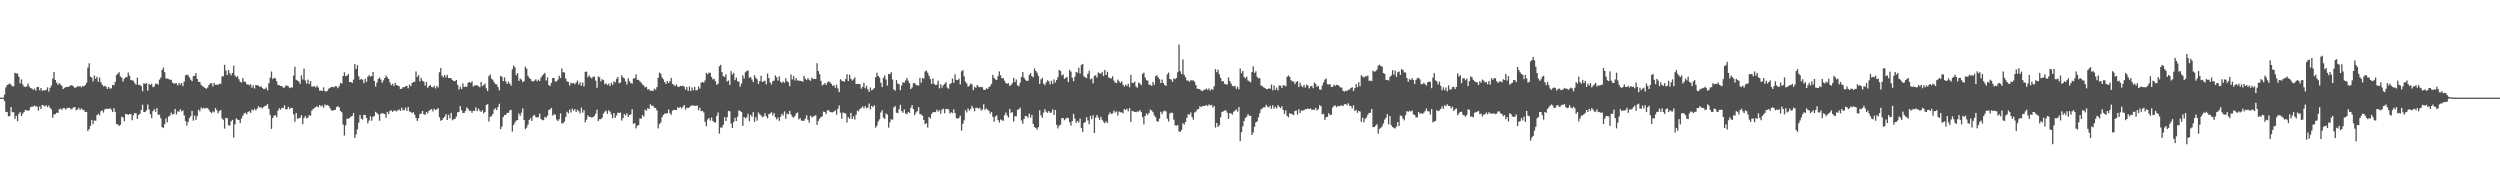 <svg xmlns="http://www.w3.org/2000/svg" width="1920" height="150"><path fill="#4f4f4f" d="M0 75h1v1H0zM1 75h1v1H1zM2 75h1v1H2zM3 72.677h1v4.962H3zM4 67.056h1v19.103H4zM5 65.279h1v20.609H5zM6 64.771h1v24.546H6zM7 64.062h1v25.139H7zM8 65.018h1v17.189H8zM9 66.25h1v19.991H9zM10 66.252h1v19.911H10zM11 55.927h1v35.36H11zM12 56.442h1v32.504H12zM13 56.474h1v36.548H13zM14 58.919h1v28.533H14zM15 64.048h1v21.989H15zM16 61.018h1v28.054H16zM17 64.899h1v22.225H17zM18 66.55h1v19.558H18zM19 66.724h1v17.713H19zM20 66.456h1v18.295H20zM21 64.11h1v21.076H21zM22 66.305h1v18.203H22zM23 67.564h1v14.795H23zM24 67.982h1v13.9H24zM25 69.033h1v12.911H25zM26 68.069h1v12.923H26zM27 69.592h1v12.259H27zM28 66.927h1v14.788H28zM29 66.71h1v18.274H29zM30 69.312h1v12.506H30zM31 67.605h1v16.098H31zM32 69.745h1v10.835H32zM33 69.285h1v11.687H33zM34 69.47h1v12.273H34zM35 68.955h1v11.865H35zM36 67.06h1v15.198H36zM37 70.363h1v10.76H37zM38 67.433h1v15.496H38zM39 65.703h1v18.377H39zM40 60.342h1v30.085H40zM41 55.254h1v32.678H41zM42 61.452h1v26.168H42zM43 63.49h1v23.072H43zM44 65.163h1v21.547H44zM45 63.831h1v20.085H45zM46 64.847h1v18.606H46zM47 65.895h1v18.551H47zM48 68.456h1v14.527H48zM49 67.461h1v15.631H49zM50 66.982h1v17.116H50zM51 66.84h1v16.226H51zM52 66.653h1v16.194H52zM53 66.181h1v16.606H53zM54 65.378h1v18.661H54zM55 65.71h1v17.759H55zM56 66.371h1v16.091H56zM57 67.543h1v14.699H57zM58 67.106h1v17.569H58zM59 66.161h1v17.979H59zM60 66.591h1v16.182H60zM61 66.046h1v18.37H61zM62 67.051h1v16.219H62zM63 66.048h1v18.187H63zM64 66.344h1v18.215H64zM65 65.302h1v20.712H65zM66 63.522h1v22.415H66zM67 51.942h1v48.711H67zM68 48.608h1v50.501H68zM69 58.813h1v37.778H69zM70 59.61h1v32.426H70zM71 62.485h1v32.907H71zM72 57.909h1v34.665H72zM73 60.532h1v32.216H73zM74 58.937h1v29.485H74zM75 62.757h1v24.651H75zM76 59.589h1v29.041H76zM77 63.185h1v22.3H77zM78 64.95h1v19.767H78zM79 66.321h1v20.163H79zM80 65.913h1v18.066H80zM81 66.623h1v16.951H81zM82 68.321h1v15.189H82zM83 66.751h1v17.02H83zM84 68.104h1v14.955H84zM85 67.779h1v16.443H85zM86 65.172h1v20.938H86zM87 65.492h1v17.672H87zM88 62.858h1v23.033H88zM89 57.616h1v37.588H89zM90 56.516h1v39.05H90zM91 55.472h1v41.314H91zM92 58.649h1v37.219H92zM93 59.706h1v29.899H93zM94 62.656h1v27.583H94zM95 60.416h1v32.683H95zM96 59.294h1v28.315H96zM97 59.344h1v28.283H97zM98 55.685h1v32.63H98zM99 58.031h1v29.457H99zM100 61.338h1v26.322H100zM101 61.686h1v30.678H101zM102 62.064h1v26.459H102zM103 63.945h1v22.859H103zM104 65.044h1v22.026H104zM105 59.612h1v31.726H105zM106 65.224h1v23.15H106zM107 65.076h1v22.312H107zM108 66.216h1v18.251H108zM109 70.045h1v10.382H109zM110 63.888h1v22.083H110zM111 64.503h1v21.63H111zM112 63.78h1v21.078H112zM113 69.598h1v10.655H113zM114 64.375h1v19.705H114zM115 65.204h1v22.435H115zM116 64.316h1v26.349H116zM117 66.975h1v18.432H117zM118 66.364h1v17.521H118zM119 64.286h1v21.568H119zM120 64.247h1v18.819H120zM121 65.048h1v23.163H121zM122 61.153h1v26.885H122zM123 59.548h1v31.259H123zM124 53.684h1v43.916H124zM125 51.883h1v46.544H125zM126 55.415h1v39.952H126zM127 60.148h1v30.758H127zM128 60.358h1v33.598H128zM129 60.631h1v28.938H129zM130 61.299h1v27.48H130zM131 61.208h1v25.278H131zM132 63.46h1v24.557H132zM133 64.137h1v23.44H133zM134 64.03h1v19.645H134zM135 63.954h1v23.976H135zM136 65.662h1v19.849H136zM137 63.602h1v22.147H137zM138 65.053h1v18.922H138zM139 63.675h1v21.895H139zM140 66.149h1v18.645H140zM141 62.668h1v26.027H141zM142 57.857h1v35.145H142zM143 57.346h1v39.123H143zM144 57.85h1v35.793H144zM145 59.402h1v31.318H145zM146 61.123h1v28.121H146zM147 62.354h1v22.788H147zM148 58.53h1v34.145H148zM149 58.237h1v30.487H149zM150 56.099h1v35.949H150zM151 60.677h1v28.533H151zM152 62.844h1v21.456H152zM153 63h1v22.518H153zM154 65.094h1v17.503H154zM155 66.202h1v17.32H155zM156 66.726h1v15.994H156zM157 67.561h1v15.919H157zM158 68.202h1v14.598H158zM159 67.252h1v15.823H159zM160 65.257h1v19.112H160zM161 64.032h1v21.987H161zM162 63.966h1v23.03H162zM163 66.435h1v19.101H163zM164 63.769h1v22.536H164zM165 65.204h1v17.791H165zM166 64.909h1v19.721H166zM167 65.305h1v21.662H167zM168 64.243h1v21.115H168zM169 64.414h1v20.096H169zM170 58.754h1v32.172H170zM171 58.516h1v33.474H171zM172 49.722h1v49.036H172zM173 54.188h1v36.331H173zM174 57.648h1v33.136H174zM175 53.778h1v42.371H175zM176 56.239h1v40.268H176zM177 57.829h1v35.388H177zM178 55.978h1v36.07H178zM179 50.457h1v55.226H179zM180 57.964h1v37.418H180zM181 59.338h1v31.616H181zM182 58.468h1v33.374H182zM183 60.901h1v31.247H183zM184 62.89h1v31.598H184zM185 63.377h1v27.681H185zM186 60.013h1v28.867H186zM187 62.535h1v24.594H187zM188 62.888h1v23.696H188zM189 64.753h1v22.982H189zM190 64.751h1v21.106H190zM191 65.488h1v20.009H191zM192 64.7h1v21.964H192zM193 67.332h1v16.853H193zM194 65.586h1v19.318H194zM195 67.957h1v15.553H195zM196 65.238h1v19.618H196zM197 65.476h1v18.025H197zM198 65.668h1v15.878H198zM199 66.76h1v15.969H199zM200 66.252h1v16.1H200zM201 67.545h1v15.756H201zM202 68.472h1v13.655H202zM203 68.273h1v13.138H203zM204 67.193h1v13.838H204zM205 69.44h1v10.595H205zM206 63.895h1v19.792H206zM207 59.637h1v28.597H207zM208 54.941h1v44.044H208zM209 60.722h1v29.945H209zM210 59.642h1v29.242H210zM211 60.285h1v28.157H211zM212 62.389h1v27.688H212zM213 65.257h1v19.78H213zM214 65.421h1v17.764H214zM215 66.076h1v18.194H215zM216 66.032h1v16.812H216zM217 67.307h1v15.724H217zM218 67.273h1v13.678H218zM219 65.641h1v18.313H219zM220 65.781h1v18.116H220zM221 66.369h1v15.644H221zM222 67.664h1v16.159H222zM223 67.072h1v15.722H223zM224 67.211h1v15.889H224zM225 58.042h1v29.842H225zM226 51.228h1v42.314H226zM227 61.274h1v25.516H227zM228 61.922h1v29.245H228zM229 62.576h1v28.263H229zM230 64.334h1v26.12H230zM231 57.85h1v30.62H231zM232 61.045h1v34.342H232zM233 52.673h1v37.945H233zM234 61.794h1v27.24H234zM235 64.236h1v26.599H235zM236 61.118h1v29.197H236zM237 64.584h1v23.8H237zM238 62.162h1v26.775H238zM239 66.385h1v18.542H239zM240 66.499h1v17.329H240zM241 66.147h1v16.715H241zM242 67.165h1v15.129H242zM243 65.92h1v15.688H243zM244 67.239h1v15.203H244zM245 69.573h1v11.046H245zM246 69.402h1v12.289H246zM247 69.889h1v11.167H247zM248 67.083h1v15.77H248zM249 69.983h1v10.268H249zM250 70.191h1v10.79H250zM251 69.697h1v10.904H251zM252 68.051h1v13.369H252zM253 67.399h1v15.752H253zM254 66.781h1v17.988H254zM255 66.701h1v18.256H255zM256 67.113h1v17.51H256zM257 66.163h1v18.24H257zM258 66.339h1v15.933H258zM259 67.722h1v13.783H259zM260 66.25h1v16.249H260zM261 63.684h1v21.604H261zM262 64.229h1v21.975H262zM263 58.365h1v37.29H263zM264 55.573h1v48.492H264zM265 58.475h1v37.83H265zM266 58.102h1v33.046H266zM267 56.834h1v34.383H267zM268 62.993h1v27.505H268zM269 62.954h1v26.677H269zM270 63.75h1v25.326H270zM271 61.127h1v25.685H271zM272 49.127h1v56.777H272zM273 53.03h1v50.238H273zM274 50.038h1v49.29H274zM275 58.562h1v35.69H275zM276 61.214h1v27.063H276zM277 60.542h1v30.591H277zM278 61.253h1v30.613H278zM279 63.924h1v24.292H279zM280 60.404h1v27.908H280zM281 62.807h1v27.755H281zM282 58.857h1v35.896H282zM283 57.751h1v34.894H283zM284 58.889h1v30.476H284zM285 58.358h1v34.34H285zM286 55.238h1v34.486H286zM287 62.178h1v26.935H287zM288 66.522h1v19.318H288zM289 63.407h1v23.472H289zM290 60.695h1v27.066H290zM291 59.55h1v33.152H291zM292 61.1h1v26.175H292zM293 63.567h1v23.513H293zM294 61.725h1v25.413H294zM295 59.921h1v27.72H295zM296 57.98h1v32.428H296zM297 59.45h1v26.53H297zM298 60.629h1v26.908H298zM299 63.288h1v21.875H299zM300 65.433h1v19.304H300zM301 64.334h1v21.572H301zM302 66.108h1v18.849H302zM303 63.627h1v21.268H303zM304 65.316h1v20.318H304zM305 65.744h1v19.066H305zM306 66.206h1v17.816H306zM307 68.31h1v16.873H307zM308 68.152h1v14.601H308zM309 66.971h1v17.748H309zM310 66.941h1v17.585H310zM311 66.202h1v16.482H311zM312 65.911h1v19.226H312zM313 67.788h1v14.454H313zM314 64.996h1v20.6H314zM315 66.257h1v19.691H315zM316 63.675h1v23.257H316zM317 63.016h1v23.113H317zM318 62.796h1v25.315H318zM319 54.861h1v35.841H319zM320 59.173h1v33.69H320zM321 57.639h1v33.168H321zM322 62.563h1v25.049H322zM323 59.798h1v27.471H323zM324 62.032h1v23.211H324zM325 62.688h1v25.054H325zM326 65.735h1v22.522H326zM327 62.876h1v23.234H327zM328 67.454h1v19.632H328zM329 66.06h1v19.055H329zM330 65.275h1v19.002H330zM331 66.815h1v16.917H331zM332 67.136h1v18.471H332zM333 65.913h1v17.583H333zM334 67.946h1v16.702H334zM335 65.945h1v18.066H335zM336 67.191h1v15.853H336zM337 55.488h1v34.532H337zM338 52.277h1v40.483H338zM339 58.2h1v33.935H339zM340 59.395h1v31.305H340zM341 57.584h1v32.065H341zM342 59.443h1v28.199H342zM343 57.44h1v34.701H343zM344 59.962h1v28.201H344zM345 59.905h1v31.016H345zM346 60.178h1v26.553H346zM347 61.498h1v30.938H347zM348 62.325h1v29.295H348zM349 62.288h1v28.968H349zM350 61.414h1v28.125H350zM351 65.208h1v21.046H351zM352 68.754h1v17.233H352zM353 66.538h1v14.928H353zM354 68.385h1v16.31H354zM355 63.975h1v22.884H355zM356 66.877h1v19.833H356zM357 66.447h1v18.748H357zM358 66.689h1v15.795H358zM359 63.65h1v19.952H359zM360 62.936h1v22.135H360zM361 63.659h1v21.458H361zM362 62.434h1v24.175H362zM363 66.476h1v18.599H363zM364 65.552h1v19.59H364zM365 65.568h1v16.857H365zM366 65.458h1v19.915H366zM367 66.339h1v17.102H367zM368 66.985h1v17.997H368zM369 62.954h1v23.028H369zM370 66.19h1v18.535H370zM371 65.33h1v21.813H371zM372 64.137h1v21.881H372zM373 67.827h1v12.822H373zM374 69.946h1v9.982H374zM375 58.406h1v34.907H375zM376 57.166h1v32.506H376zM377 60.322h1v28.92H377zM378 61.292h1v26.271H378zM379 63.199h1v20.932H379zM380 64.487h1v18.622H380zM381 64.872h1v19.654H381zM382 66.87h1v15.377H382zM383 69.447h1v10.279H383zM384 58.289h1v40.84H384zM385 58.994h1v38.212H385zM386 62.347h1v27.624H386zM387 59.434h1v28.963H387zM388 62.521h1v25.647H388zM389 64.536h1v22.156H389zM390 62.773h1v23.923H390zM391 64.208h1v20.671H391zM392 65.739h1v18.585H392zM393 53.215h1v47.883H393zM394 50.297h1v45.688H394zM395 51.739h1v42.353H395zM396 57.729h1v34.823H396zM397 56.145h1v36.1H397zM398 62.164h1v24.974H398zM399 60.331h1v28.604H399zM400 61.114h1v25.475H400zM401 63.107h1v20.103H401zM402 62.196h1v29.952H402zM403 51.134h1v48.075H403zM404 52.718h1v45.239H404zM405 58.141h1v37.633H405zM406 59.855h1v32.245H406zM407 60.748h1v30.069H407zM408 62.32h1v30.51H408zM409 62.574h1v26.416H409zM410 61.883h1v26.402H410zM411 60.862h1v28.956H411zM412 62.444h1v27.99H412zM413 61.208h1v28.734H413zM414 62.265h1v24.994H414zM415 59.557h1v31.879H415zM416 58.001h1v34.25H416zM417 57.053h1v35.269H417zM418 55.93h1v33.815H418zM419 61.855h1v28.526H419zM420 59.409h1v29.419H420zM421 65.279h1v19.268H421zM422 66.119h1v17.791H422zM423 63.62h1v19.235H423zM424 59.944h1v28.853H424zM425 59.892h1v27.771H425zM426 62.622h1v25.553H426zM427 62.402h1v29.377H427zM428 61.148h1v31.829H428zM429 58.163h1v33.417H429zM430 59.91h1v27.176H430zM431 52.606h1v42.126H431zM432 55.433h1v39.361H432zM433 55.662h1v37.752H433zM434 60.237h1v29.565H434zM435 62.494h1v23.344H435zM436 62.876h1v24.223H436zM437 65.705h1v18.446H437zM438 63.416h1v23.014H438zM439 64.124h1v19.345H439zM440 63.741h1v21.318H440zM441 64.751h1v18.995H441zM442 63.368h1v22.662H442zM443 61.876h1v22.339H443zM444 64.961h1v20.508H444zM445 63.194h1v23.861H445zM446 65.888h1v16.743H446zM447 63.371h1v23.172H447zM448 66.424h1v18.084H448zM449 55.181h1v38.789H449zM450 54.977h1v36.919H450zM451 59.28h1v29.311H451zM452 57.779h1v32.053H452zM453 59.406h1v30.272H453zM454 60.276h1v30.167H454zM455 58.894h1v31.105H455zM456 58.859h1v30.231H456zM457 61.958h1v25.399H457zM458 67.419h1v16.819H458zM459 58.669h1v34.385H459zM460 59.438h1v32.119H460zM461 62.535h1v29.073H461zM462 60.867h1v29.554H462zM463 61.553h1v25.715H463zM464 64.7h1v21.071H464zM465 63.963h1v20.996H465zM466 65.314h1v22.12H466zM467 64.213h1v20.524H467zM468 66.085h1v19.7H468zM469 63.554h1v24.289H469zM470 65.156h1v25.651H470zM471 62.368h1v24.463H471zM472 63.334h1v27.203H472zM473 60.583h1v28.119H473zM474 59.15h1v27.425H474zM475 63.885h1v22.774H475zM476 63.503h1v22.969H476zM477 57.825h1v34.729H477zM478 59.464h1v31.238H478zM479 60.189h1v27.414H479zM480 62.489h1v26.171H480zM481 64.934h1v22.092H481zM482 60.175h1v29.705H482zM483 62.363h1v25.958H483zM484 63.753h1v24.097H484zM485 64.318h1v19.499H485zM486 60.324h1v34.781H486zM487 59.992h1v34.507H487zM488 57.163h1v41.454H488zM489 61.292h1v35.253H489zM490 61.327h1v34.688H490zM491 62.551h1v28.418H491zM492 63.508h1v27.627H492zM493 64.886h1v23.41H493zM494 65.749h1v23.868H494zM495 67.188h1v17.006H495zM496 66.687h1v18.334H496zM497 68.8h1v14.321H497zM498 68.452h1v15.26H498zM499 69.775h1v10.288H499zM500 69.463h1v11.794H500zM501 69.944h1v11.261H501zM502 68.083h1v14.486H502zM503 68.948h1v14.076H503zM504 66.932h1v17.871H504zM505 59.715h1v38.874H505zM506 55.717h1v39.579H506zM507 56.641h1v37.388H507zM508 59.429h1v30.561H508zM509 60.88h1v27.386H509zM510 63.064h1v24.141H510zM511 64.483h1v22.786H511zM512 62.265h1v24.653H512zM513 63.734h1v20.398H513zM514 62.343h1v24.557H514zM515 59.779h1v28.37H515zM516 64.421h1v20.595H516zM517 65.112h1v19.245H517zM518 66.14h1v18.306H518zM519 64.817h1v19.741H519zM520 66.499h1v15.951H520zM521 66.827h1v16.107H521zM522 65.948h1v16.207H522zM523 66.124h1v17.24H523zM524 65.792h1v16.294H524zM525 66.577h1v14.083H525zM526 68.868h1v15.262H526zM527 66.758h1v15.896H527zM528 69.825h1v13.23H528zM529 66.38h1v15.976H529zM530 69.887h1v11.572H530zM531 67.147h1v13.719H531zM532 69.392h1v11.767H532zM533 66.696h1v14.482H533zM534 69.321h1v12.131H534zM535 69.237h1v11.719H535zM536 66.369h1v18.327H536zM537 68.056h1v14.685H537zM538 63.517h1v21.884H538zM539 62.856h1v22.282H539zM540 63.593h1v22.76H540zM541 61.777h1v31.801H541zM542 55.962h1v40.973H542zM543 57.072h1v34.672H543zM544 55.701h1v34.896H544zM545 56.005h1v36.585H545zM546 59.09h1v31.192H546zM547 60.988h1v31.886H547zM548 60.544h1v33.36H548zM549 62.35h1v31.849H549zM550 65.112h1v23.845H550zM551 64.245h1v22.122H551zM552 50.89h1v51.724H552zM553 49.75h1v48.233H553zM554 55.442h1v42.495H554zM555 58.509h1v37.368H555zM556 58.981h1v31.046H556zM557 57.081h1v35.85H557zM558 62.576h1v27.375H558zM559 61.757h1v23.424H559zM560 65.236h1v20.288H560zM561 54.609h1v40.355H561zM562 57.248h1v41.021H562zM563 55.9h1v37.81H563zM564 61.553h1v28.913H564zM565 59.553h1v33.385H565zM566 62.341h1v27.345H566zM567 62.865h1v21.897H567zM568 66.566h1v18.734H568zM569 64.167h1v21.778H569zM570 57.841h1v38.824H570zM571 60.308h1v29.567H571zM572 55.488h1v35.569H572zM573 54.488h1v35.605H573zM574 54.117h1v33.294H574zM575 59.727h1v33.388H575zM576 59.097h1v29.105H576zM577 60.96h1v28.629H577zM578 63.023h1v23.092H578zM579 57.765h1v35.834H579zM580 59.727h1v30.341H580zM581 60.931h1v31.689H581zM582 64.426h1v21.975H582zM583 62.258h1v25.587H583zM584 58.205h1v30.471H584zM585 62.963h1v27.009H585zM586 62.471h1v26.986H586zM587 61.94h1v25.04H587zM588 64.696h1v24.662H588zM589 56.401h1v34.477H589zM590 59.965h1v27.764H590zM591 63.371h1v23.864H591zM592 64.929h1v21.225H592zM593 62.363h1v26.304H593zM594 61.91h1v24.928H594zM595 57.903h1v32.081H595zM596 59.326h1v32.378H596zM597 61.906h1v28.293H597zM598 58.598h1v34.209H598zM599 62.748h1v26.935H599zM600 63.755h1v23.644H600zM601 62.51h1v26.201H601zM602 63.602h1v21.957H602zM603 60.045h1v31.144H603zM604 62.322h1v24.958H604zM605 63.286h1v24.477H605zM606 66.236h1v18.97H606zM607 57.236h1v30.652H607zM608 61.015h1v28.631H608zM609 58.395h1v31.991H609zM610 61.791h1v27.352H610zM611 59.896h1v27.269H611zM612 61.844h1v24.553H612zM613 61.876h1v29.86H613zM614 62.114h1v28.576H614zM615 62.144h1v30.41H615zM616 62.823h1v29.993H616zM617 58.271h1v34.47H617zM618 60.393h1v30.774H618zM619 61.565h1v26.949H619zM620 59.997h1v31.982H620zM621 61.217h1v32.98H621zM622 62.128h1v26.72H622zM623 59.642h1v30.645H623zM624 60.631h1v28.844H624zM625 60.574h1v28.396H625zM626 60.725h1v27.814H626zM627 48.539h1v47.37H627zM628 54.575h1v38.219H628zM629 56.976h1v34.166H629zM630 62.054h1v27.858H630zM631 65.604h1v23.761H631zM632 64.861h1v20.863H632zM633 63.849h1v22.197H633zM634 65.25h1v22.378H634zM635 63.231h1v21.527H635zM636 62.478h1v22.25H636zM637 63.357h1v22.712H637zM638 64.309h1v21.927H638zM639 66.067h1v20.222H639zM640 65.289h1v20.369H640zM641 67.381h1v17.418H641zM642 65.083h1v23.001H642zM643 67.882h1v15.75H643zM644 70.777h1v10.147H644zM645 60.883h1v25.72H645zM646 61.97h1v29.201H646zM647 62.347h1v24.012H647zM648 62.787h1v24.067H648zM649 60.77h1v26.537H649zM650 56.96h1v37.169H650zM651 62.206h1v27.805H651zM652 57.406h1v33.786H652zM653 60.496h1v26.175H653zM654 61.86h1v29.606H654zM655 60.919h1v28.466H655zM656 59.427h1v32.362H656zM657 64.586h1v23.573H657zM658 64.43h1v20.465H658zM659 64.414h1v21.064H659zM660 64.696h1v18.929H660zM661 68.097h1v14.781H661zM662 66.705h1v14.978H662zM663 63.593h1v19.604H663zM664 67.859h1v13.593H664zM665 65.82h1v17.37H665zM666 68.649h1v13.889H666zM667 70.512h1v8.991H667zM668 67.17h1v16.876H668zM669 69.376h1v11.863H669zM670 68.772h1v13.486H670zM671 67.607h1v13.223H671zM672 59.324h1v38.677H672zM673 55.843h1v40.739H673zM674 58.335h1v34.953H674zM675 59.557h1v32.124H675zM676 63.522h1v22.909H676zM677 66.914h1v17.791H677zM678 59.745h1v30.618H678zM679 57.909h1v33.49H679zM680 61.068h1v26.072H680zM681 65.721h1v22.284H681zM682 56.689h1v41.307H682zM683 57.008h1v36.853H683zM684 55.44h1v36.13H684zM685 61.059h1v30.877H685zM686 68.667h1v13.868H686zM687 69.651h1v11.79H687zM688 61.475h1v25.113H688zM689 64.217h1v22.756H689zM690 64.7h1v19.286H690zM691 69.228h1v11.293H691zM692 65.609h1v19.718H692zM693 63.071h1v23.488H693zM694 63.49h1v20.504H694zM695 61.814h1v25.381H695zM696 59.912h1v27.764H696zM697 62.004h1v23.96H697zM698 63.885h1v22.856H698zM699 68.447h1v14.349H699zM700 67.193h1v13.6H700zM701 63.984h1v19.794H701zM702 63.693h1v24.704H702zM703 65.105h1v21.302H703zM704 65.561h1v19.863H704zM705 65.678h1v16.587H705zM706 59.8h1v27.828H706zM707 63.467h1v24.438H707zM708 60.027h1v28.876H708zM709 60.418h1v31.783H709zM710 54.888h1v40.455H710zM711 54.243h1v40.382H711zM712 55.879h1v42.074H712zM713 58.191h1v31.616H713zM714 60.775h1v30.243H714zM715 64.355h1v23.17H715zM716 60.187h1v26.024H716zM717 64.412h1v21.724H717zM718 65.378h1v20.758H718zM719 65.007h1v19.24H719zM720 61.945h1v23.788H720zM721 67.886h1v16.848H721zM722 64.707h1v22.648H722zM723 67.262h1v16.915H723zM724 65.437h1v18.082H724zM725 64.455h1v22.509H725zM726 63.082h1v20.503H726zM727 67.25h1v16.516H727zM728 68.152h1v15.926H728zM729 64.622h1v22.529H729zM730 63.869h1v22.341H730zM731 60.322h1v26.59H731zM732 63.634h1v20.391H732zM733 57.069h1v29.812H733zM734 61.354h1v29.435H734zM735 61.478h1v29.652H735zM736 60.411h1v30.114H736zM737 64.842h1v24.001H737zM738 54.767h1v45.564H738zM739 53.842h1v41.284H739zM740 58.656h1v33.827H740zM741 62.716h1v21.964H741zM742 64.091h1v22.277H742zM743 66.568h1v16.736H743zM744 65.81h1v19.11H744zM745 64.213h1v19.549H745zM746 64.76h1v16.548H746zM747 69.289h1v13.767H747zM748 66.673h1v18.755H748zM749 67.417h1v15.404H749zM750 65.261h1v17.478H750zM751 66.582h1v16.871H751zM752 67.092h1v15.665H752zM753 66.618h1v18.21H753zM754 67.037h1v17.109H754zM755 68.987h1v11.122H755zM756 69.141h1v15.255H756zM757 67.804h1v15.491H757zM758 68.358h1v15.846H758zM759 66.907h1v18.21H759zM760 66.087h1v21.236H760zM761 64.414h1v21.563H761zM762 57.5h1v32.184H762zM763 59.857h1v33.635H763zM764 60.979h1v28.464H764zM765 61.388h1v27.212H765zM766 58.532h1v33.626H766zM767 54.884h1v39.242H767zM768 57.788h1v33.902H768zM769 60.104h1v32.261H769zM770 59.944h1v32.87H770zM771 61.974h1v26.606H771zM772 63.764h1v22.662H772zM773 64.38h1v24.23H773zM774 63.922h1v26.324H774zM775 66.119h1v17.526H775zM776 65.176h1v21.449H776zM777 63.97h1v22.222H777zM778 59.782h1v33.63H778zM779 63.1h1v26.251H779zM780 61.054h1v28.27H780zM781 65.536h1v18.794H781zM782 66.305h1v17.64H782zM783 63.457h1v19.286H783zM784 59.079h1v33.449H784zM785 55.33h1v39.707H785zM786 59.585h1v31.792H786zM787 61.205h1v27.848H787zM788 62.224h1v27.05H788zM789 61.986h1v28.361H789zM790 57.541h1v29.753H790zM791 56.177h1v34.184H791zM792 58.516h1v29.68H792zM793 59.278h1v35.834H793zM794 52.57h1v44.958H794zM795 54.46h1v43.859H795zM796 55.742h1v43.811H796zM797 58.225h1v39.501H797zM798 64.43h1v20.282H798zM799 60.983h1v27.562H799zM800 59.761h1v30.705H800zM801 64.204h1v22.255H801zM802 65.357h1v18.565H802zM803 63.322h1v22.454H803zM804 61.688h1v25.017H804zM805 62.395h1v22.84H805zM806 64.78h1v21.914H806zM807 62.029h1v24.383H807zM808 64.398h1v19.643H808zM809 61.031h1v27.276H809zM810 63.373h1v21.083H810zM811 61.416h1v34.47H811zM812 59.239h1v39.419H812zM813 53.677h1v42.818H813zM814 54.501h1v41.279H814zM815 57.93h1v32.964H815zM816 57.168h1v33.385H816zM817 60.622h1v31.712H817zM818 59.766h1v31.424H818zM819 59.045h1v31.316H819zM820 63.007h1v27.743H820zM821 53.659h1v40.165H821zM822 55h1v41.513H822zM823 59.653h1v33.252H823zM824 62.315h1v25.127H824zM825 58.926h1v32.19H825zM826 55.231h1v39.153H826zM827 55.93h1v36.97H827zM828 52.036h1v42.087H828zM829 56.483h1v34.623H829zM830 49.814h1v48.444H830zM831 49.047h1v52.261H831zM832 58.644h1v35.821H832zM833 59.331h1v34.367H833zM834 59.983h1v30.13H834zM835 56.628h1v35.832H835zM836 54.314h1v41.067H836zM837 60.986h1v28.061H837zM838 60.212h1v31.286H838zM839 64.009h1v24.589H839zM840 58.326h1v43.834H840zM841 57.751h1v32.593H841zM842 59.603h1v28.718H842zM843 55.602h1v34.715H843zM844 56.172h1v35.903H844zM845 56.696h1v32.964H845zM846 55.163h1v36.915H846zM847 58.434h1v35.054H847zM848 53.767h1v40.861H848zM849 57.582h1v35.553H849zM850 55.108h1v39.304H850zM851 59.42h1v28.652H851zM852 59.981h1v26.319H852zM853 60.271h1v27.251H853zM854 58.5h1v28.64H854zM855 61.848h1v23.017H855zM856 63.38h1v23.044H856zM857 63.815h1v21.735H857zM858 61.132h1v27.624H858zM859 62.496h1v23.168H859zM860 63.611h1v22.735H860zM861 62.448h1v23.811H861zM862 65.051h1v22.033H862zM863 66.504h1v17.203H863zM864 65.023h1v19.462H864zM865 66.085h1v17.398H865zM866 64.348h1v21.037H866zM867 66.994h1v15.997H867zM868 57.447h1v36.162H868zM869 63.609h1v21.469H869zM870 63.741h1v21.875H870zM871 62.737h1v23.236H871zM872 66.46h1v19.696H872zM873 67.348h1v18.254H873zM874 63.366h1v22.33H874zM875 64.229h1v20.334H875zM876 65.371h1v20.737H876zM877 56.806h1v33.138H877zM878 55.735h1v39.824H878zM879 59.431h1v29.68H879zM880 61.615h1v25.564H880zM881 61.885h1v26.352H881zM882 65.085h1v21.641H882zM883 65.092h1v19.062H883zM884 66.064h1v18.846H884zM885 62.908h1v23.278H885zM886 65.151h1v23.539H886zM887 58.518h1v31.437H887zM888 57.735h1v35.283H888zM889 59.285h1v34.31H889zM890 60.773h1v30.382H890zM891 63.819h1v22.069H891zM892 61.155h1v26.475H892zM893 63.686h1v21.907H893zM894 65.192h1v19.773H894zM895 66.012h1v19.595H895zM896 57.042h1v34.12H896zM897 55.712h1v37.631H897zM898 60.683h1v26.445H898zM899 61.107h1v25.418H899zM900 62.862h1v23.852H900zM901 60.226h1v31.618H901zM902 60.832h1v35.361H902zM903 59.805h1v36.771H903zM904 55.508h1v40.462H904zM905 34.275h1v66.686H905zM906 54.714h1v46.555H906zM907 56.886h1v42.941H907zM908 45.598h1v49.128H908zM909 57.497h1v38.201H909zM910 59.264h1v34.434H910zM911 61.766h1v28.878H911zM912 61.947h1v25.821H912zM913 62.846h1v25.326H913zM914 61.588h1v24.781H914zM915 61.867h1v28.041H915zM916 61.771h1v30.144H916zM917 62.837h1v23.513H917zM918 65.369h1v20.318H918zM919 68.058h1v16.065H919zM920 68.33h1v15.393H920zM921 68.511h1v13.067H921zM922 69.596h1v12.724H922zM923 69.939h1v11.506H923zM924 69.065h1v12.38H924zM925 68.868h1v12.412H925zM926 67.948h1v12.744H926zM927 68.999h1v12.518H927zM928 67.882h1v12.369H928zM929 69.619h1v11.314H929zM930 68.353h1v12.195H930zM931 69.003h1v13.662H931zM932 66.218h1v15.136H932zM933 53.059h1v44.926H933zM934 55.508h1v38.936H934zM935 53.538h1v43.985H935zM936 57.099h1v38.947H936zM937 59.846h1v30.266H937zM938 62.382h1v23.637H938zM939 62.395h1v23.12H939zM940 64.332h1v20.627H940zM941 64.744h1v19.975H941zM942 64.899h1v21.607H942zM943 59.512h1v31.769H943zM944 62.242h1v24.72H944zM945 64.078h1v23.044H945zM946 65.991h1v21.987H946zM947 66.293h1v19.49H947zM948 65.874h1v19.155H948zM949 68.175h1v15.825H949zM950 66.57h1v19.169H950zM951 68.598h1v13.694H951zM952 52.56h1v55.823H952zM953 56.271h1v45.292H953zM954 54.533h1v42.559H954zM955 59.177h1v33.816H955zM956 60.091h1v30.455H956zM957 58.807h1v30.824H957zM958 61.812h1v25.722H958zM959 62.524h1v26.429H959zM960 63.171h1v25.789H960zM961 55.293h1v48.425H961zM962 50.874h1v50.89H962zM963 55.991h1v41.41H963zM964 54.794h1v39.149H964zM965 58.914h1v34.383H965zM966 60.189h1v30.048H966zM967 60.015h1v26.956H967zM968 65.584h1v18.455H968zM969 66.252h1v17.002H969zM970 67.051h1v15.411H970zM971 67.587h1v14.779H971zM972 68.452h1v12.012H972zM973 68.472h1v13.442H973zM974 67.843h1v14.614H974zM975 68.076h1v13.106H975zM976 64.915h1v18.711H976zM977 69.299h1v11.6H977zM978 65.618h1v17.782H978zM979 69.033h1v12.985H979zM980 67.264h1v16.054H980zM981 69.404h1v11.339H981zM982 65.636h1v16.5H982zM983 65.806h1v17.226H983zM984 67.541h1v14.06H984zM985 65.419h1v19.034H985zM986 65.657h1v21.82H986zM987 66.362h1v18.412H987zM988 58.99h1v30.059H988zM989 57.857h1v32.193H989zM990 59.047h1v27.906H990zM991 61.574h1v25.896H991zM992 62.494h1v25.152H992zM993 62.563h1v25.892H993zM994 64.545h1v20.737H994zM995 62.943h1v21.881H995zM996 62.329h1v25.713H996zM997 66.783h1v17.123H997zM998 63.467h1v23.321H998zM999 65.893h1v18.961H999zM1000 66.973h1v18.025H1000zM1001 65.181h1v19.451H1001zM1002 67.211h1v16.631H1002zM1003 64.902h1v18.959H1003zM1004 65.733h1v17.583H1004zM1005 67.902h1v15.825H1005zM1006 66.227h1v17.002H1006zM1007 65.897h1v18.512H1007zM1008 67.724h1v16.391H1008zM1009 63.364h1v21.046H1009zM1010 64.437h1v18.407H1010zM1011 66.783h1v18.057H1011zM1012 65.909h1v17.961H1012zM1013 68.655h1v12.101H1013zM1014 69.031h1v12.456H1014zM1015 65.712h1v22.142H1015zM1016 63.268h1v24.113H1016zM1017 61.15h1v30.961H1017zM1018 60.297h1v29.721H1018zM1019 64.655h1v25.038H1019zM1020 64.948h1v21.927H1020zM1021 64.574h1v23.868H1021zM1022 66.774h1v21.316H1022zM1023 66.73h1v15.976H1023zM1024 64.968h1v16.285H1024zM1025 65.968h1v15.07H1025zM1026 65.186h1v17.15H1026zM1027 65.215h1v16.081H1027zM1028 66.151h1v15.463H1028zM1029 67.227h1v13.937H1029zM1030 67.248h1v13.754H1030zM1031 69.8h1v11.657H1031zM1032 70.285h1v9.821H1032zM1033 69.695h1v10.119H1033zM1034 69.889h1v10.989H1034zM1035 68.967h1v10.35H1035zM1036 68.726h1v12.502H1036zM1037 67.582h1v13.857H1037zM1038 66.941h1v16.374H1038zM1039 69.923h1v11.005H1039zM1040 67.696h1v17.542H1040zM1041 64.629h1v19.721H1041zM1042 66.994h1v19.7H1042zM1043 63.19h1v22.003H1043zM1044 66.181h1v19.542H1044zM1045 57.784h1v35.768H1045zM1046 58.781h1v31.552H1046zM1047 59.592h1v34.402H1047zM1048 58.575h1v32.655H1048zM1049 58.678h1v31.577H1049zM1050 57.98h1v30.181H1050zM1051 62.068h1v24.644H1051zM1052 61.88h1v24.752H1052zM1053 62.244h1v21.449H1053zM1054 54.311h1v43.317H1054zM1055 54.991h1v42.582H1055zM1056 54.794h1v41.708H1056zM1057 53.485h1v41.916H1057zM1058 50.475h1v52.195H1058zM1059 49.683h1v49.3H1059zM1060 50.734h1v47.436H1060zM1061 51.162h1v45.827H1061zM1062 56.14h1v38.661H1062zM1063 56.802h1v35.07H1063zM1064 61.377h1v28.975H1064zM1065 61.32h1v26.336H1065zM1066 61.828h1v33.591H1066zM1067 59.065h1v30.002H1067zM1068 57.946h1v38.277H1068zM1069 53.865h1v43.722H1069zM1070 57.278h1v40.858H1070zM1071 54.165h1v44.55H1071zM1072 58.992h1v38.194H1072zM1073 55.458h1v38.224H1073zM1074 54.893h1v41.936H1074zM1075 57.55h1v31.183H1075zM1076 52.986h1v36.052H1076zM1077 53.794h1v37.306H1077zM1078 55.531h1v36.928H1078zM1079 55.71h1v32.721H1079zM1080 59.908h1v25.39H1080zM1081 62.78h1v23.227H1081zM1082 60.617h1v24.431H1082zM1083 61.487h1v24.232H1083zM1084 59.935h1v24.932H1084zM1085 61.388h1v26.459H1085zM1086 64.506h1v23.85H1086zM1087 61.311h1v28.904H1087zM1088 60.029h1v30.121H1088zM1089 59.77h1v26.125H1089zM1090 60.924h1v26.459H1090zM1091 64.606h1v22.204H1091zM1092 64.636h1v22.914H1092zM1093 63.503h1v23.01H1093zM1094 64.687h1v20.68H1094zM1095 65.627h1v17.707H1095zM1096 63.142h1v22.197H1096zM1097 62.73h1v22.868H1097zM1098 62.807h1v25.225H1098zM1099 67.76h1v15.979H1099zM1100 59.617h1v34.324H1100zM1101 56.117h1v37.263H1101zM1102 61.7h1v31.14H1102zM1103 62.482h1v22.186H1103zM1104 64.851h1v20.492H1104zM1105 62.652h1v22.168H1105zM1106 65.895h1v17.86H1106zM1107 69.276h1v12.424H1107zM1108 67.014h1v16.56H1108zM1109 69.216h1v11.653H1109zM1110 67.209h1v14.365H1110zM1111 70.12h1v10.005H1111zM1112 65.529h1v15.846H1112zM1113 68.678h1v12.731H1113zM1114 68.777h1v14.523H1114zM1115 66.898h1v15.09H1115zM1116 66.618h1v18.652H1116zM1117 68.365h1v15.612H1117zM1118 66.785h1v16.578H1118zM1119 56.378h1v32.216H1119zM1120 58.713h1v28.313H1120zM1121 57.747h1v28.237H1121zM1122 63.872h1v21.923H1122zM1123 60.219h1v27.949H1123zM1124 60.056h1v28.581H1124zM1125 61.624h1v28.032H1125zM1126 60.349h1v27.986H1126zM1127 66.129h1v17.894H1127zM1128 62.375h1v21.92H1128zM1129 58.653h1v30.886H1129zM1130 59.413h1v30.08H1130zM1131 61.347h1v28.796H1131zM1132 62.299h1v24.319H1132zM1133 63.181h1v22.998H1133zM1134 63.153h1v22.586H1134zM1135 65.213h1v19.993H1135zM1136 62.4h1v25.23H1136zM1137 63.54h1v23.708H1137zM1138 61.105h1v28.318H1138zM1139 61.89h1v26.173H1139zM1140 63.311h1v24.466H1140zM1141 62.766h1v23.701H1141zM1142 64.785h1v23.012H1142zM1143 62.281h1v23.893H1143zM1144 64.938h1v22.257H1144zM1145 60.13h1v27.116H1145zM1146 61.304h1v26.017H1146zM1147 59.942h1v27.063H1147zM1148 60.155h1v27.617H1148zM1149 62.352h1v24.88H1149zM1150 63.702h1v21.9H1150zM1151 62.574h1v22.994H1151zM1152 62.551h1v24.491H1152zM1153 63.293h1v24.305H1153zM1154 60.883h1v28.283H1154zM1155 61.464h1v26.947H1155zM1156 56.818h1v34.736H1156zM1157 61.924h1v27.924H1157zM1158 58.415h1v34.855H1158zM1159 65.037h1v21.918H1159zM1160 64.201h1v23.504H1160zM1161 63.485h1v25.956H1161zM1162 61.469h1v28.359H1162zM1163 61.581h1v28.082H1163zM1164 63.029h1v24.866H1164zM1165 51.51h1v45.31H1165zM1166 53.792h1v39.741H1166zM1167 55.566h1v37.466H1167zM1168 56.857h1v33.747H1168zM1169 57.523h1v34.951H1169zM1170 60.782h1v28.762H1170zM1171 57.619h1v36.054H1171zM1172 60.258h1v24.928H1172zM1173 63.403h1v25.436H1173zM1174 62.762h1v26.603H1174zM1175 47.145h1v60.897H1175zM1176 46.131h1v59.503H1176zM1177 43.678h1v60.726H1177zM1178 46.337h1v54.028H1178zM1179 51.315h1v46.072H1179zM1180 56.087h1v34.786H1180zM1181 60.294h1v29.675H1181zM1182 62.07h1v23.877H1182zM1183 60.949h1v25.003H1183zM1184 58.907h1v29.547H1184zM1185 58.166h1v33.729H1185zM1186 63.201h1v22.836H1186zM1187 65.458h1v21.16H1187zM1188 62.949h1v20.778H1188zM1189 65.382h1v17.043H1189zM1190 67.939h1v13.186H1190zM1191 69.015h1v11.231H1191zM1192 67.811h1v13.17H1192zM1193 67.191h1v15.642H1193zM1194 67.463h1v15.312H1194zM1195 69.598h1v11.428H1195zM1196 68.381h1v12.298H1196zM1197 67.957h1v14.143H1197zM1198 68.941h1v12.756H1198zM1199 69.28h1v11.209H1199zM1200 68.628h1v11.881H1200zM1201 67.493h1v12.49H1201zM1202 68.102h1v14.118H1202zM1203 68.072h1v15.116H1203zM1204 69.033h1v13.605H1204zM1205 68.076h1v12.683H1205zM1206 67.266h1v15.413H1206zM1207 67.937h1v15.248H1207zM1208 70.077h1v11.794H1208zM1209 67.312h1v15.832H1209zM1210 63.084h1v24.429H1210zM1211 64.256h1v21.799H1211zM1212 58.859h1v34.335H1212zM1213 63.025h1v27.981H1213zM1214 64.293h1v24.539H1214zM1215 61.329h1v27.304H1215zM1216 63.808h1v24.022H1216zM1217 62.038h1v24.653H1217zM1218 66.742h1v17.75H1218zM1219 64.199h1v21.82H1219zM1220 65.696h1v17.981H1220zM1221 63.824h1v21.3H1221zM1222 67.124h1v15.937H1222zM1223 65.783h1v18.45H1223zM1224 64.824h1v20.952H1224zM1225 63.666h1v22.113H1225zM1226 66.449h1v17.647H1226zM1227 65.474h1v20.678H1227zM1228 65.767h1v20.224H1228zM1229 65.229h1v21.453H1229zM1230 65h1v21.376H1230zM1231 52.279h1v43.012H1231zM1232 54.527h1v36.587H1232zM1233 58.859h1v30.254H1233zM1234 61.64h1v27.583H1234zM1235 62.299h1v27.169H1235zM1236 54.833h1v41.877H1236zM1237 61.99h1v25.377H1237zM1238 63.602h1v23.859H1238zM1239 63.643h1v20.531H1239zM1240 61.047h1v29.73H1240zM1241 55.859h1v42.747H1241zM1242 61.789h1v32.472H1242zM1243 65.121h1v24.372H1243zM1244 66.888h1v16.919H1244zM1245 67.683h1v17.585H1245zM1246 66.648h1v18.185H1246zM1247 64.799h1v20.167H1247zM1248 66.82h1v17.679H1248zM1249 66.779h1v16.015H1249zM1250 65.977h1v20.726H1250zM1251 67.22h1v16.965H1251zM1252 66.035h1v18.093H1252zM1253 66.833h1v16.892H1253zM1254 66.504h1v15.777H1254zM1255 67.85h1v13.207H1255zM1256 63.453h1v21.611H1256zM1257 66.824h1v13.479H1257zM1258 70.802h1v8.789H1258zM1259 67.312h1v15.985H1259zM1260 69.23h1v14.264H1260zM1261 68.099h1v12.992H1261zM1262 67.353h1v15.892H1262zM1263 70.264h1v10.625H1263zM1264 64.142h1v21.989H1264zM1265 66.09h1v16.285H1265zM1266 68.424h1v12.786H1266zM1267 65.195h1v23.353H1267zM1268 57.566h1v37.549H1268zM1269 56.717h1v34.051H1269zM1270 61.304h1v29.682H1270zM1271 64.655h1v23.202H1271zM1272 60.555h1v25.37H1272zM1273 61.977h1v23.886H1273zM1274 66.113h1v17.29H1274zM1275 63.256h1v22.731H1275zM1276 65.17h1v18.048H1276zM1277 65.952h1v20.144H1277zM1278 63.867h1v23.605H1278zM1279 66.339h1v17.453H1279zM1280 65.815h1v17.359H1280zM1281 62.077h1v23.978H1281zM1282 66.499h1v18.066H1282zM1283 63.24h1v22.282H1283zM1284 60.919h1v24.765H1284zM1285 66.158h1v17.214H1285zM1286 55.451h1v46.343H1286zM1287 53.822h1v44.413H1287zM1288 56.721h1v43.745H1288zM1289 58.109h1v33.394H1289zM1290 59.138h1v36.326H1290zM1291 57.962h1v29.128H1291zM1292 64.108h1v22.735H1292zM1293 62.737h1v24.525H1293zM1294 60.356h1v28.178H1294zM1295 61.723h1v29.432H1295zM1296 58.919h1v32.628H1296zM1297 62.803h1v24.301H1297zM1298 63.54h1v22.131H1298zM1299 66.103h1v19.705H1299zM1300 62.565h1v24.39H1300zM1301 61.546h1v24.395H1301zM1302 65.131h1v20.664H1302zM1303 69.651h1v13.321H1303zM1304 70.113h1v12.824H1304zM1305 68.708h1v12.811H1305zM1306 68.131h1v14.406H1306zM1307 67.776h1v15.031H1307zM1308 67.472h1v15.555H1308zM1309 66.559h1v18.121H1309zM1310 67.731h1v16.32H1310zM1311 69.736h1v10.385H1311zM1312 69.015h1v12.202H1312zM1313 67.303h1v17.089H1313zM1314 66.799h1v19.233H1314zM1315 63.881h1v22.06H1315zM1316 64.737h1v18.67H1316zM1317 64.318h1v19.416H1317zM1318 64.526h1v21.19H1318zM1319 63.247h1v22.836H1319zM1320 65.078h1v19.233H1320zM1321 65.689h1v18.656H1321zM1322 66.142h1v18.206H1322zM1323 60.764h1v29.123H1323zM1324 50.695h1v47.663H1324zM1325 50.054h1v45.466H1325zM1326 47.459h1v51.964H1326zM1327 56.037h1v36.317H1327zM1328 60.219h1v29.954H1328zM1329 58.003h1v33.648H1329zM1330 59.088h1v33.012H1330zM1331 60.336h1v28.167H1331zM1332 63.387h1v25.397H1332zM1333 60.503h1v24.864H1333zM1334 61.487h1v24.417H1334zM1335 62.066h1v25.857H1335zM1336 66.332h1v18.224H1336zM1337 66.866h1v16.645H1337zM1338 65.739h1v19.707H1338zM1339 67.28h1v19.609H1339zM1340 64.998h1v19.73H1340zM1341 64.22h1v21.227H1341zM1342 64.197h1v23.864H1342zM1343 56.989h1v34.935H1343zM1344 56.969h1v36.603H1344zM1345 56.786h1v34.289H1345zM1346 58.573h1v32.428H1346zM1347 54.886h1v39.025H1347zM1348 58.006h1v32.79H1348zM1349 55.959h1v35.326H1349zM1350 59.356h1v27.688H1350zM1351 59.99h1v30.611H1351zM1352 62.739h1v29.554H1352zM1353 62.583h1v26.516H1353zM1354 59.905h1v28.013H1354zM1355 64.268h1v22.417H1355zM1356 61.942h1v22.632H1356zM1357 64.082h1v20.316H1357zM1358 62.968h1v20.726H1358zM1359 61.658h1v23.426H1359zM1360 66.763h1v16.07H1360zM1361 68.321h1v14.063H1361zM1362 66.145h1v16.928H1362zM1363 62.428h1v22.335H1363zM1364 65.552h1v18.574H1364zM1365 66.634h1v17.887H1365zM1366 66.625h1v17.281H1366zM1367 63.421h1v23.783H1367zM1368 65.863h1v16.004H1368zM1369 65.403h1v18.359H1369zM1370 59.441h1v28.437H1370zM1371 67.039h1v16.075H1371zM1372 66.911h1v19.462H1372zM1373 66.012h1v19.602H1373zM1374 65.472h1v17.894H1374zM1375 65.284h1v19.693H1375zM1376 64.373h1v20.197H1376zM1377 66.662h1v16.097H1377zM1378 64.984h1v18.265H1378zM1379 54.561h1v45.39H1379zM1380 53.025h1v48.283H1380zM1381 56.655h1v37.94H1381zM1382 57.772h1v34.745H1382zM1383 62.505h1v27.759H1383zM1384 60.807h1v26.825H1384zM1385 64.153h1v22.01H1385zM1386 63.123h1v23.626H1386zM1387 67.628h1v15.617H1387zM1388 65.43h1v19.004H1388zM1389 63.593h1v21.268H1389zM1390 65.701h1v21.193H1390zM1391 62.43h1v23.41H1391zM1392 65.023h1v19.734H1392zM1393 60.69h1v26.095H1393zM1394 67.294h1v17.118H1394zM1395 67.472h1v14.2H1395zM1396 67.603h1v18.684H1396zM1397 66.234h1v20.256H1397zM1398 66.895h1v17.935H1398zM1399 60.615h1v30.112H1399zM1400 63.354h1v23.667H1400zM1401 64.153h1v23.552H1401zM1402 62.727h1v26.567H1402zM1403 63.407h1v24.555H1403zM1404 60.455h1v26.663H1404zM1405 65.204h1v21.106H1405zM1406 65.806h1v18.965H1406zM1407 63.869h1v23.731H1407zM1408 58.145h1v30.526H1408zM1409 59.413h1v29.705H1409zM1410 60.967h1v25.342H1410zM1411 60.427h1v26.118H1411zM1412 64.748h1v20.046H1412zM1413 62.949h1v24.065H1413zM1414 64.835h1v18.837H1414zM1415 65.405h1v19.689H1415zM1416 68.449h1v16.352H1416zM1417 68.649h1v13.298H1417zM1418 66.422h1v15.951H1418zM1419 68.225h1v15.617H1419zM1420 69.141h1v13.976H1420zM1421 68.168h1v13.5H1421zM1422 68.099h1v14.353H1422zM1423 69.166h1v12.509H1423zM1424 68.401h1v13.726H1424zM1425 68.246h1v14.239H1425zM1426 64.671h1v22.392H1426zM1427 65.87h1v21.257H1427zM1428 65.38h1v18.203H1428zM1429 66.241h1v17.642H1429zM1430 68.685h1v14.246H1430zM1431 66.158h1v15.063H1431zM1432 66.676h1v16.553H1432zM1433 63.792h1v22.328H1433zM1434 67.941h1v17.002H1434zM1435 61.688h1v25.539H1435zM1436 56.715h1v32.6H1436zM1437 59.514h1v31.639H1437zM1438 58.987h1v32.651H1438zM1439 59.296h1v29.595H1439zM1440 58.076h1v34.644H1440zM1441 60.791h1v27.7H1441zM1442 60.278h1v29.206H1442zM1443 63.185h1v23.69H1443zM1444 68.701h1v14.083H1444zM1445 62.833h1v27.32H1445zM1446 52.508h1v44.859H1446zM1447 52.352h1v44.541H1447zM1448 58.438h1v33.337H1448zM1449 57.898h1v36.594H1449zM1450 60.173h1v28.183H1450zM1451 55.037h1v35.026H1451zM1452 63.972h1v25.681H1452zM1453 67.417h1v13.916H1453zM1454 58.202h1v37.427H1454zM1455 55.289h1v38.494H1455zM1456 57.269h1v36.429H1456zM1457 56.026h1v36.386H1457zM1458 60.425h1v29.059H1458zM1459 61.246h1v29.151H1459zM1460 62.476h1v29.661H1460zM1461 63.645h1v22.119H1461zM1462 63.457h1v24.914H1462zM1463 61.53h1v27.947H1463zM1464 60.734h1v29.451H1464zM1465 59.862h1v31.307H1465zM1466 62.782h1v20.975H1466zM1467 66.241h1v18.7H1467zM1468 66.749h1v17.562H1468zM1469 66.412h1v17.272H1469zM1470 66.717h1v17.269H1470zM1471 67.026h1v16.299H1471zM1472 66.996h1v16.896H1472zM1473 65.231h1v18.988H1473zM1474 66.41h1v18.682H1474zM1475 65.156h1v19.361H1475zM1476 67.763h1v15.033H1476zM1477 65.479h1v18.034H1477zM1478 67.065h1v18.634H1478zM1479 65.57h1v20.504H1479zM1480 66.547h1v17.865H1480zM1481 65.119h1v19.192H1481zM1482 64.581h1v20.645H1482zM1483 65.529h1v18.052H1483zM1484 64.249h1v24.63H1484zM1485 64.938h1v20.476H1485zM1486 66.115h1v19.247H1486zM1487 61.535h1v23.058H1487zM1488 60.947h1v28.862H1488zM1489 59.784h1v30.684H1489zM1490 60.633h1v26.194H1490zM1491 57.074h1v37.178H1491zM1492 57.214h1v36.503H1492zM1493 61.51h1v31.735H1493zM1494 62.144h1v35.07H1494zM1495 61.848h1v27.315H1495zM1496 60.132h1v33.909H1496zM1497 61.661h1v34.214H1497zM1498 62.604h1v29.206H1498zM1499 59.793h1v29.572H1499zM1500 59.017h1v32.518H1500zM1501 57.436h1v36.883H1501zM1502 59.157h1v36.068H1502zM1503 62.476h1v29.128H1503zM1504 59.871h1v28.494H1504zM1505 59.754h1v32.259H1505zM1506 61.606h1v33.907H1506zM1507 62.929h1v26.033H1507zM1508 63.551h1v26.363H1508zM1509 58.722h1v30.082H1509zM1510 58.971h1v32.811H1510zM1511 58.701h1v35.896H1511zM1512 57.346h1v37.697H1512zM1513 58.044h1v32.98H1513zM1514 57.772h1v40.115H1514zM1515 58.166h1v34.658H1515zM1516 56.632h1v33.829H1516zM1517 64.545h1v22.142H1517zM1518 54.771h1v43.802H1518zM1519 56.223h1v39.78H1519zM1520 55.515h1v38.077H1520zM1521 60.201h1v32.328H1521zM1522 56.907h1v37.965H1522zM1523 62.466h1v26.686H1523zM1524 64.085h1v23.246H1524zM1525 65.687h1v19.478H1525zM1526 62.755h1v22.213H1526zM1527 63.508h1v21.382H1527zM1528 61.162h1v26.006H1528zM1529 62.066h1v22.6H1529zM1530 64.316h1v21.032H1530zM1531 66.344h1v18.531H1531zM1532 65.691h1v19.593H1532zM1533 66.158h1v19.325H1533zM1534 64.277h1v24.564H1534zM1535 63.725h1v24.06H1535zM1536 64.316h1v24.976H1536zM1537 65.904h1v19.062H1537zM1538 54.886h1v37.597H1538zM1539 59.727h1v33.207H1539zM1540 61.583h1v27.098H1540zM1541 63.05h1v24.823H1541zM1542 64.151h1v20.71H1542zM1543 64.437h1v21.614H1543zM1544 62.643h1v26.512H1544zM1545 63.016h1v28.226H1545zM1546 61.75h1v27.86H1546zM1547 56.902h1v35.672H1547zM1548 53.27h1v47.288H1548zM1549 56.552h1v38.045H1549zM1550 52.435h1v39.052H1550zM1551 56.717h1v33.738H1551zM1552 55.055h1v35.928H1552zM1553 61.507h1v26.086H1553zM1554 63.325h1v24.157H1554zM1555 63.476h1v22.092H1555zM1556 66.68h1v17.558H1556zM1557 64.094h1v24.601H1557zM1558 57.486h1v33.758H1558zM1559 65.547h1v22.245H1559zM1560 62.684h1v25.66H1560zM1561 64.629h1v21.312H1561zM1562 64.769h1v21.378H1562zM1563 61.53h1v25.869H1563zM1564 62.183h1v26.008H1564zM1565 62.338h1v26.619H1565zM1566 56.005h1v38.778H1566zM1567 60.081h1v33.035H1567zM1568 59.686h1v34.264H1568zM1569 59.505h1v30.909H1569zM1570 57.108h1v40.046H1570zM1571 60.214h1v30.689H1571zM1572 60.466h1v28.602H1572zM1573 58.729h1v30.851H1573zM1574 52.972h1v46.494H1574zM1575 53.323h1v46.564H1575zM1576 56.731h1v53.994H1576zM1577 52.879h1v43.474H1577zM1578 60.812h1v29.966H1578zM1579 60.88h1v30.005H1579zM1580 60.315h1v30.112H1580zM1581 62.48h1v26.173H1581zM1582 57.992h1v34.5H1582zM1583 64.297h1v21.209H1583zM1584 63.746h1v24.404H1584zM1585 62.405h1v24.381H1585zM1586 63.048h1v25.498H1586zM1587 61.565h1v23.88H1587zM1588 60.116h1v29.51H1588zM1589 65.687h1v19.65H1589zM1590 63.874h1v24.191H1590zM1591 62.048h1v23.474H1591zM1592 62.418h1v22.277H1592zM1593 60.109h1v25.937H1593zM1594 54.909h1v43.871H1594zM1595 57.475h1v41.943H1595zM1596 60.912h1v33.079H1596zM1597 59.823h1v28.553H1597zM1598 60.683h1v30.659H1598zM1599 61.75h1v22.982H1599zM1600 61.83h1v23.035H1600zM1601 64.684h1v21.632H1601zM1602 67.838h1v15.429H1602zM1603 53.81h1v45.182H1603zM1604 52.565h1v49.394H1604zM1605 51.54h1v54.564H1605zM1606 55.096h1v42.092H1606zM1607 54.648h1v43.069H1607zM1608 55.68h1v38.954H1608zM1609 58.713h1v32.55H1609zM1610 61.588h1v27.379H1610zM1611 58.017h1v31.575H1611zM1612 62.565h1v28.46H1612zM1613 62.212h1v25.358H1613zM1614 64.536h1v19.391H1614zM1615 61.658h1v24.985H1615zM1616 61.665h1v25.91H1616zM1617 64.394h1v23.703H1617zM1618 64.927h1v20.336H1618zM1619 65.227h1v21.705H1619zM1620 63.425h1v21.021H1620zM1621 69.026h1v11.332H1621zM1622 54.609h1v47.1H1622zM1623 55.781h1v45.83H1623zM1624 58.834h1v32.355H1624zM1625 58.289h1v32.371H1625zM1626 62.421h1v24.321H1626zM1627 62.022h1v27.796H1627zM1628 63.604h1v22.65H1628zM1629 67.266h1v14.768H1629zM1630 64.284h1v22.108H1630zM1631 61.539h1v25.154H1631zM1632 56.023h1v36.297H1632zM1633 57.2h1v34.2H1633zM1634 59.37h1v28.286H1634zM1635 61.281h1v28.162H1635zM1636 60.024h1v28.08H1636zM1637 63.078h1v25.223H1637zM1638 64.984h1v20.865H1638zM1639 64.275h1v21.547H1639zM1640 65.694h1v23.905H1640zM1641 63.959h1v20.591H1641zM1642 67.641h1v19.208H1642zM1643 67.023h1v16.315H1643zM1644 66.371h1v19.43H1644zM1645 66.932h1v16.521H1645zM1646 66.87h1v15.871H1646zM1647 67.051h1v18.508H1647zM1648 66.861h1v17.084H1648zM1649 65.771h1v18.716H1649zM1650 64.048h1v23.307H1650zM1651 58.587h1v30.357H1651zM1652 66.708h1v16.512H1652zM1653 61.956h1v26.466H1653zM1654 62.606h1v25.557H1654zM1655 63.913h1v21.25H1655zM1656 63.826h1v22.998H1656zM1657 59.193h1v28.233H1657zM1658 60.983h1v28.535H1658zM1659 51.386h1v46.585H1659zM1660 49.878h1v55.988H1660zM1661 50.603h1v51.163H1661zM1662 53.091h1v44.88H1662zM1663 54.444h1v42.344H1663zM1664 59.049h1v40.025H1664zM1665 57.568h1v40.648H1665zM1666 58.321h1v36.809H1666zM1667 61.791h1v31.607H1667zM1668 60.919h1v30.581H1668zM1669 55.021h1v51.653H1669zM1670 44.444h1v65.493H1670zM1671 46.724h1v57.958H1671zM1672 48.699h1v47.43H1672zM1673 54.936h1v41.325H1673zM1674 54.696h1v36.368H1674zM1675 57.083h1v36.455H1675zM1676 58.287h1v29.629H1676zM1677 61.567h1v29.48H1677zM1678 60.583h1v26.237H1678zM1679 41.457h1v69.352H1679zM1680 44.648h1v61.252H1680zM1681 48.534h1v56.841H1681zM1682 45.083h1v53.545H1682zM1683 46.662h1v51.188H1683zM1684 54.929h1v39.858H1684zM1685 55.751h1v34.942H1685zM1686 61.951h1v26.027H1686zM1687 60.253h1v30.364H1687zM1688 54.456h1v48.215H1688zM1689 58.351h1v37.462H1689zM1690 61.523h1v28.018H1690zM1691 61.265h1v26.633H1691zM1692 62.535h1v23.868H1692zM1693 63.327h1v23.431H1693zM1694 60.553h1v25.306H1694zM1695 61.345h1v25.58H1695zM1696 61.194h1v27.139H1696zM1697 62.933h1v25.171H1697zM1698 59.42h1v30.13H1698zM1699 62.494h1v27.512H1699zM1700 62.373h1v29.719H1700zM1701 65.24h1v24.205H1701zM1702 63.842h1v22.264H1702zM1703 63.771h1v21.799H1703zM1704 66.078h1v18.343H1704zM1705 65.858h1v16.455H1705zM1706 60.871h1v25.36H1706zM1707 63.547h1v24.179H1707zM1708 60.956h1v27.002H1708zM1709 61.143h1v26.99H1709zM1710 63.599h1v22.527H1710zM1711 62.263h1v27.114H1711zM1712 59.015h1v31.71H1712zM1713 65.149h1v22.067H1713zM1714 62.716h1v24.479H1714zM1715 66.632h1v18.219H1715zM1716 65.277h1v19.883H1716zM1717 64.49h1v21.856H1717zM1718 65.655h1v20.874H1718zM1719 64.268h1v21.289H1719zM1720 66.57h1v19.794H1720zM1721 64.78h1v20.881H1721zM1722 67.108h1v16.342H1722zM1723 64.524h1v21.035H1723zM1724 66.055h1v18.203H1724zM1725 65.227h1v19.348H1725zM1726 66.792h1v17.34H1726zM1727 65.646h1v19.169H1727zM1728 67.41h1v17.453H1728zM1729 65.868h1v18.32H1729zM1730 67.172h1v17.139H1730zM1731 66.367h1v18.897H1731zM1732 71.478h1v7.496H1732zM1733 67.346h1v16.324H1733zM1734 63.563h1v26.189H1734zM1735 63.435h1v25.587H1735zM1736 60.711h1v29.08H1736zM1737 61.647h1v26.594H1737zM1738 63.123h1v25.386H1738zM1739 58.065h1v35.509H1739zM1740 59.489h1v32.529H1740zM1741 61.688h1v30.698H1741zM1742 63.641h1v25.029H1742zM1743 46.36h1v60.371H1743zM1744 49.935h1v53.17H1744zM1745 53.391h1v46.448H1745zM1746 53.696h1v43.433H1746zM1747 57.122h1v39.471H1747zM1748 60.155h1v29.991H1748zM1749 63.615h1v24.992H1749zM1750 61.377h1v27.075H1750zM1751 61.576h1v27.086H1751zM1752 61.91h1v27.791H1752zM1753 60.53h1v29.904H1753zM1754 60.235h1v31.687H1754zM1755 59.704h1v31.691H1755zM1756 58.802h1v33.163H1756zM1757 60.132h1v34.36H1757zM1758 60.697h1v27.098H1758zM1759 61.787h1v29.185H1759zM1760 63.38h1v25.42H1760zM1761 63.945h1v22.174H1761zM1762 63.35h1v26.299H1762zM1763 62.169h1v28.84H1763zM1764 61.395h1v25.008H1764zM1765 62.093h1v25.324H1765zM1766 64.075h1v23.049H1766zM1767 61.652h1v30.584H1767zM1768 61.494h1v30.371H1768zM1769 67.085h1v16.388H1769zM1770 70.262h1v10.037H1770zM1771 47.699h1v59.609H1771zM1772 46.172h1v55.587H1772zM1773 45.715h1v60.801H1773zM1774 51.904h1v51.595H1774zM1775 44.476h1v55.843H1775zM1776 52.634h1v43.113H1776zM1777 58.541h1v36.926H1777zM1778 57.365h1v35.397H1778zM1779 60.313h1v32.211H1779zM1780 61.569h1v25.837H1780zM1781 65.673h1v16.729H1781zM1782 43.556h1v63.138H1782zM1783 42.815h1v57.537H1783zM1784 48.589h1v48.867H1784zM1785 53.249h1v43.488H1785zM1786 52.229h1v44.26H1786zM1787 55.939h1v42.353H1787zM1788 57.717h1v36.404H1788zM1789 55.323h1v39.057H1789zM1790 57.42h1v32.905H1790zM1791 63.773h1v25.262H1791zM1792 52.636h1v48.327H1792zM1793 46.012h1v60.087H1793zM1794 45.463h1v52.646H1794zM1795 49.006h1v49.602H1795zM1796 49.681h1v46.979H1796zM1797 56.044h1v43.987H1797zM1798 49.379h1v49.776H1798zM1799 54.952h1v42.03H1799zM1800 61.848h1v28.412H1800zM1801 62.153h1v27.844H1801zM1802 62.654h1v26.386H1802zM1803 65.479h1v18.51H1803zM1804 65.893h1v20.076H1804zM1805 65.284h1v20.623H1805zM1806 61.711h1v26.221H1806zM1807 54.506h1v40.204H1807zM1808 46.321h1v52.518H1808zM1809 49.988h1v58.627H1809zM1810 51.53h1v44.406H1810zM1811 56.694h1v39.474H1811zM1812 59.397h1v31.282H1812zM1813 60.487h1v28.35H1813zM1814 63.318h1v23.999H1814zM1815 58.699h1v28.819H1815zM1816 57.726h1v31.057H1816zM1817 57.889h1v32.607H1817zM1818 59.653h1v31.827H1818zM1819 59.436h1v31.339H1819zM1820 61.315h1v29.684H1820zM1821 62.068h1v26.13H1821zM1822 62.338h1v27.727H1822zM1823 61.315h1v31.035H1823zM1824 59.516h1v33.067H1824zM1825 65.54h1v18.217H1825zM1826 65.966h1v17.97H1826zM1827 65.868h1v18.295H1827zM1828 63.226h1v21.669H1828zM1829 67.195h1v16.745H1829zM1830 70.058h1v11.474H1830zM1831 70.747h1v10.378H1831zM1832 68.143h1v12.083H1832zM1833 63.835h1v18.62H1833zM1834 65.636h1v18.824H1834zM1835 64.272h1v23.87H1835zM1836 65.845h1v22.909H1836zM1837 66.698h1v17.789H1837zM1838 67.264h1v15.48H1838zM1839 67.161h1v16.814H1839zM1840 67.944h1v14.317H1840zM1841 61.929h1v25.219H1841zM1842 65.096h1v21.566H1842zM1843 65.751h1v21.38H1843zM1844 68.605h1v14.214H1844zM1845 66.319h1v19.883H1845zM1846 63.32h1v24.756H1846zM1847 63.174h1v23.209H1847zM1848 61.812h1v24.063H1848zM1849 64.57h1v19.718H1849zM1850 66.037h1v17.798H1850zM1851 65.366h1v19.107H1851zM1852 67.941h1v16.679H1852zM1853 66.291h1v17.542H1853zM1854 66.286h1v17.297H1854zM1855 65.419h1v19.272H1855zM1856 67.39h1v15.566H1856zM1857 65.277h1v20.211H1857zM1858 67.168h1v16.088H1858zM1859 67.912h1v14.784H1859zM1860 69.653h1v10.822H1860zM1861 69.072h1v11.884H1861zM1862 68.584h1v12.522H1862zM1863 69.733h1v10.794H1863zM1864 69.294h1v12.799H1864zM1865 67.495h1v14.115H1865zM1866 67.63h1v16.061H1866zM1867 68.713h1v12.742H1867zM1868 69.115h1v11.204H1868zM1869 68.58h1v13.211H1869zM1870 68.822h1v13.28H1870zM1871 66.55h1v17.26H1871zM1872 68.44h1v14.736H1872zM1873 70.837h1v9.343H1873zM1874 70.983h1v8.46H1874zM1875 70.052h1v9.428H1875zM1876 71.629h1v6.825H1876zM1877 71.292h1v7.146H1877zM1878 71.544h1v6.736H1878zM1879 73.018h1v5.026H1879zM1880 74.281h1v1.485H1880zM1881 74.696h1v1H1881zM1882 74.78h1v1H1882zM1883 74.872h1v1H1883zM1884 74.966h1v1H1884zM1885 74.963h1v1H1885zM1886 74.984h1v1H1886zM1887 74.984h1v1H1887zM1888 74.991h1v1H1888zM1889 74.993h1v1H1889zM1890 74.998h1v1H1890zM1891 74.998h1v1H1891zM1892 74.998h1v1H1892zM1893 75h1v1H1893zM1894 75h1v1H1894zM1895 75h1v1H1895zM1896 75h1v1H1896zM1897 75h1v1H1897zM1898 75h1v1H1898zM1899 75h1v1H1899zM1900 75h1v1H1900zM1901 75h1v1H1901zM1902 75h1v1H1902zM1903 75h1v1H1903zM1904 75h1v1H1904zM1905 75h1v1H1905zM1906 75h1v1H1906zM1907 75h1v1H1907zM1908 75h1v1H1908zM1909 75h1v1H1909zM1910 75h1v1H1910zM1911 75h1v1H1911zM1912 75h1v1H1912zM1913 75h1v1H1913zM1914 75h1v1H1914zM1915 75h1v1H1915zM1916 75h1v1H1916zM1917 75h1v1H1917zM1918 75h1v1H1918zM1919 75h1v1H1919z"/></svg>
